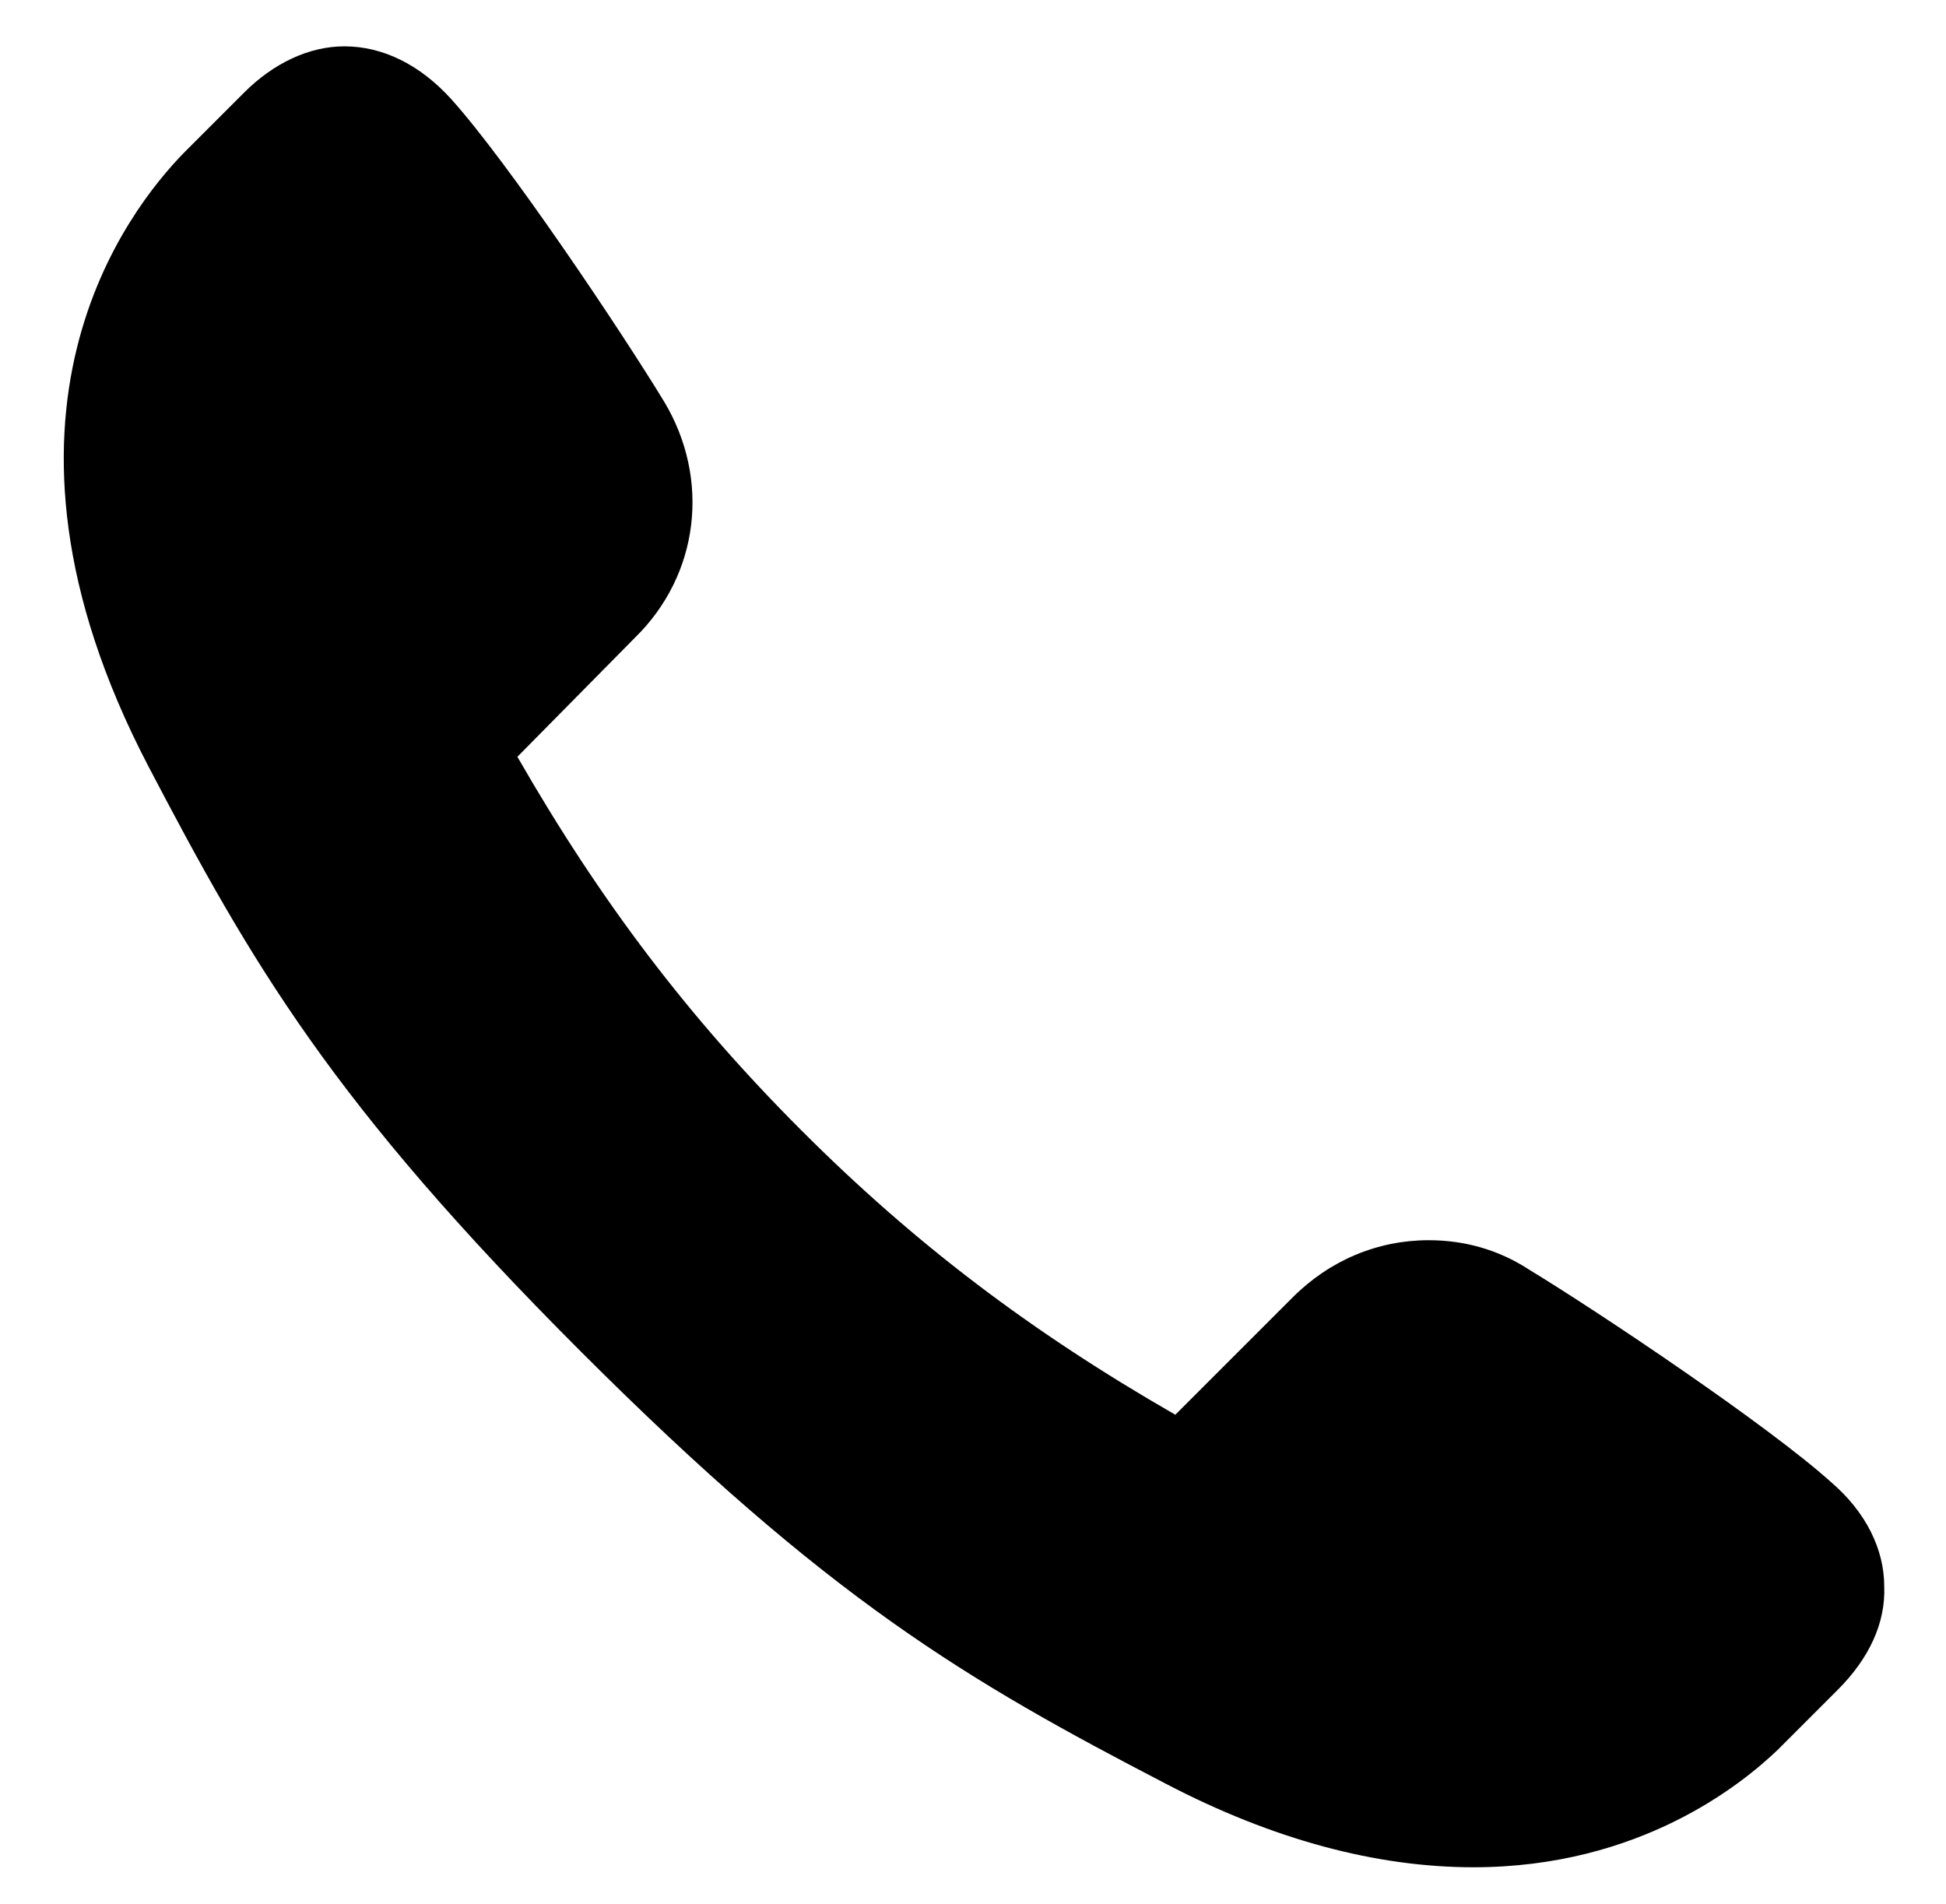 <?xml version="1.0" encoding="utf-8"?>
<!-- Generator: Adobe Illustrator 24.0.3, SVG Export Plug-In . SVG Version: 6.00 Build 0)  -->
<svg version="1.1" id="レイヤー_1" xmlns="http://www.w3.org/2000/svg" xmlns:xlink="http://www.w3.org/1999/xlink" x="0px"
	 y="0px" viewBox="0 0 126 123.3" style="enable-background:new 0 0 126 123.3;" xml:space="preserve">
<path d="M95.4,120.9c-6.3,0-13-1.8-19.9-5.4c-12.9-6.7-21.8-11.9-37.9-28c-16.1-16.1-21.3-25.1-28-37.9C-2.3,26.8,8.4,13.5,11.9,9.9
	L15.8,6c1.9-1.9,4.2-3,6.5-3c2.5,0,4.9,1.2,6.9,3.4c3.7,4.1,11,15,13.8,19.6c3,5,2.3,11.2-1.9,15.3L33.5,49
	c5.4,9.4,11.1,16.9,18.4,24.2c7.3,7.3,14.8,13,24.2,18.4l7.6-7.6c2.4-2.4,5.5-3.7,8.8-3.7c2.3,0,4.5,0.6,6.5,1.9
	c4.6,2.8,15.5,10.1,19.6,13.8c2.2,1.9,3.4,4.3,3.4,6.7c0.1,2.4-1,4.7-3,6.7l-3.9,3.9C112.8,115.5,106.2,120.9,95.4,120.9
	C95.4,120.9,95.4,120.9,95.4,120.9z"/>
</svg>
